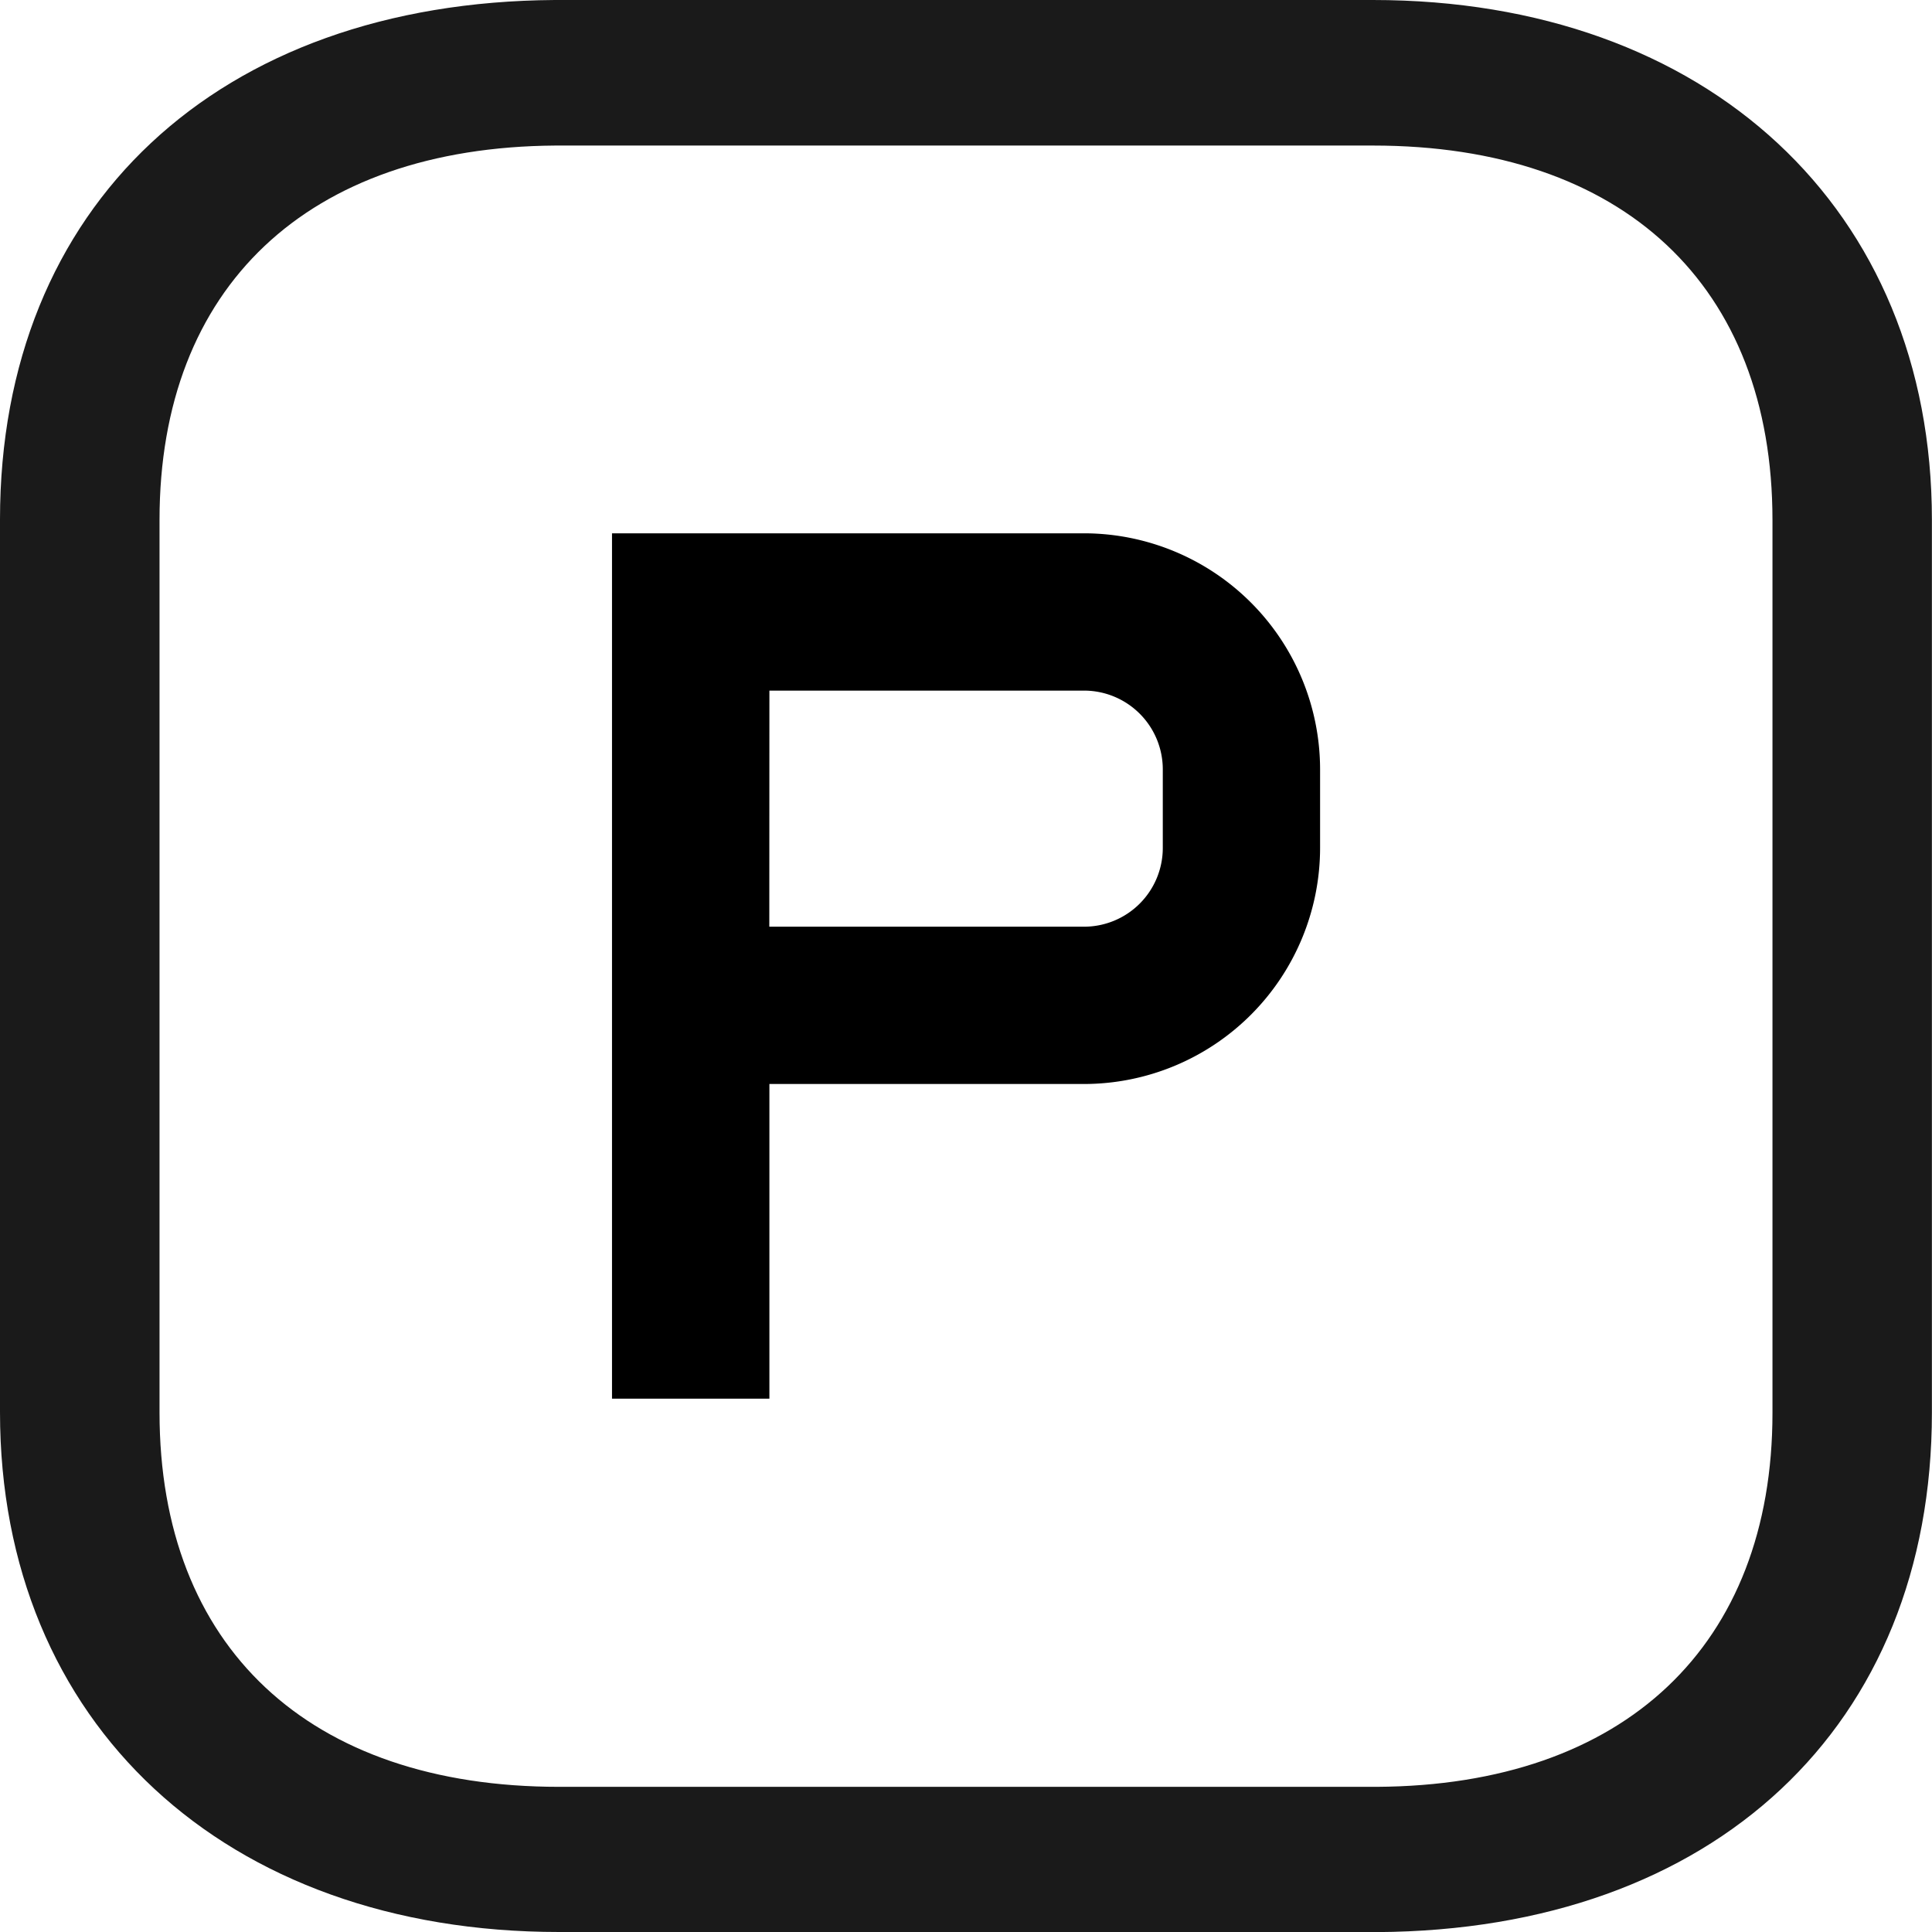 <svg xmlns="http://www.w3.org/2000/svg" width="19.91" height="19.91" viewBox="0 0 19.91 19.91">
  <g id="Group_63" data-name="Group 63" transform="translate(-323 -1217.206)">
    <path id="icons8-parking" d="M10.671,9.131V18.05h1.622V14.807h3.243a2.435,2.435,0,0,0,2.432-2.432v-.811a2.435,2.435,0,0,0-2.432-2.432H10.671Zm1.622,1.622h3.243a.812.812,0,0,1,.811.811v.811a.812.812,0,0,1-.811.811H12.292Z" transform="translate(318.636 1213.57)"/>
    <g id="Group_42" data-name="Group 42" transform="translate(320 1215.206)">
      <g id="Group_3" data-name="Group 3">
        <path id="Path_13" data-name="Path 13" d="M17.149,3.5l-8.428,0C6.17,3.518,4.644,4.958,4.644,7.357v9.2c0,2.415,1.54,3.857,4.117,3.857l8.428,0c2.552-.014,4.077-1.456,4.077-3.854v-9.2C21.266,4.942,19.727,3.5,17.149,3.5ZM8.762,21.91C5.316,21.91,3,19.757,3,16.553v-9.2C3,4.124,5.243,2.023,8.716,2l8.432,0h0c3.446,0,5.761,2.153,5.761,5.357v9.2c0,3.232-2.244,5.334-5.716,5.354Z" fill="#1a1a1a" fill-rule="evenodd"/>
      </g>
    </g>
  </g>
</svg>
